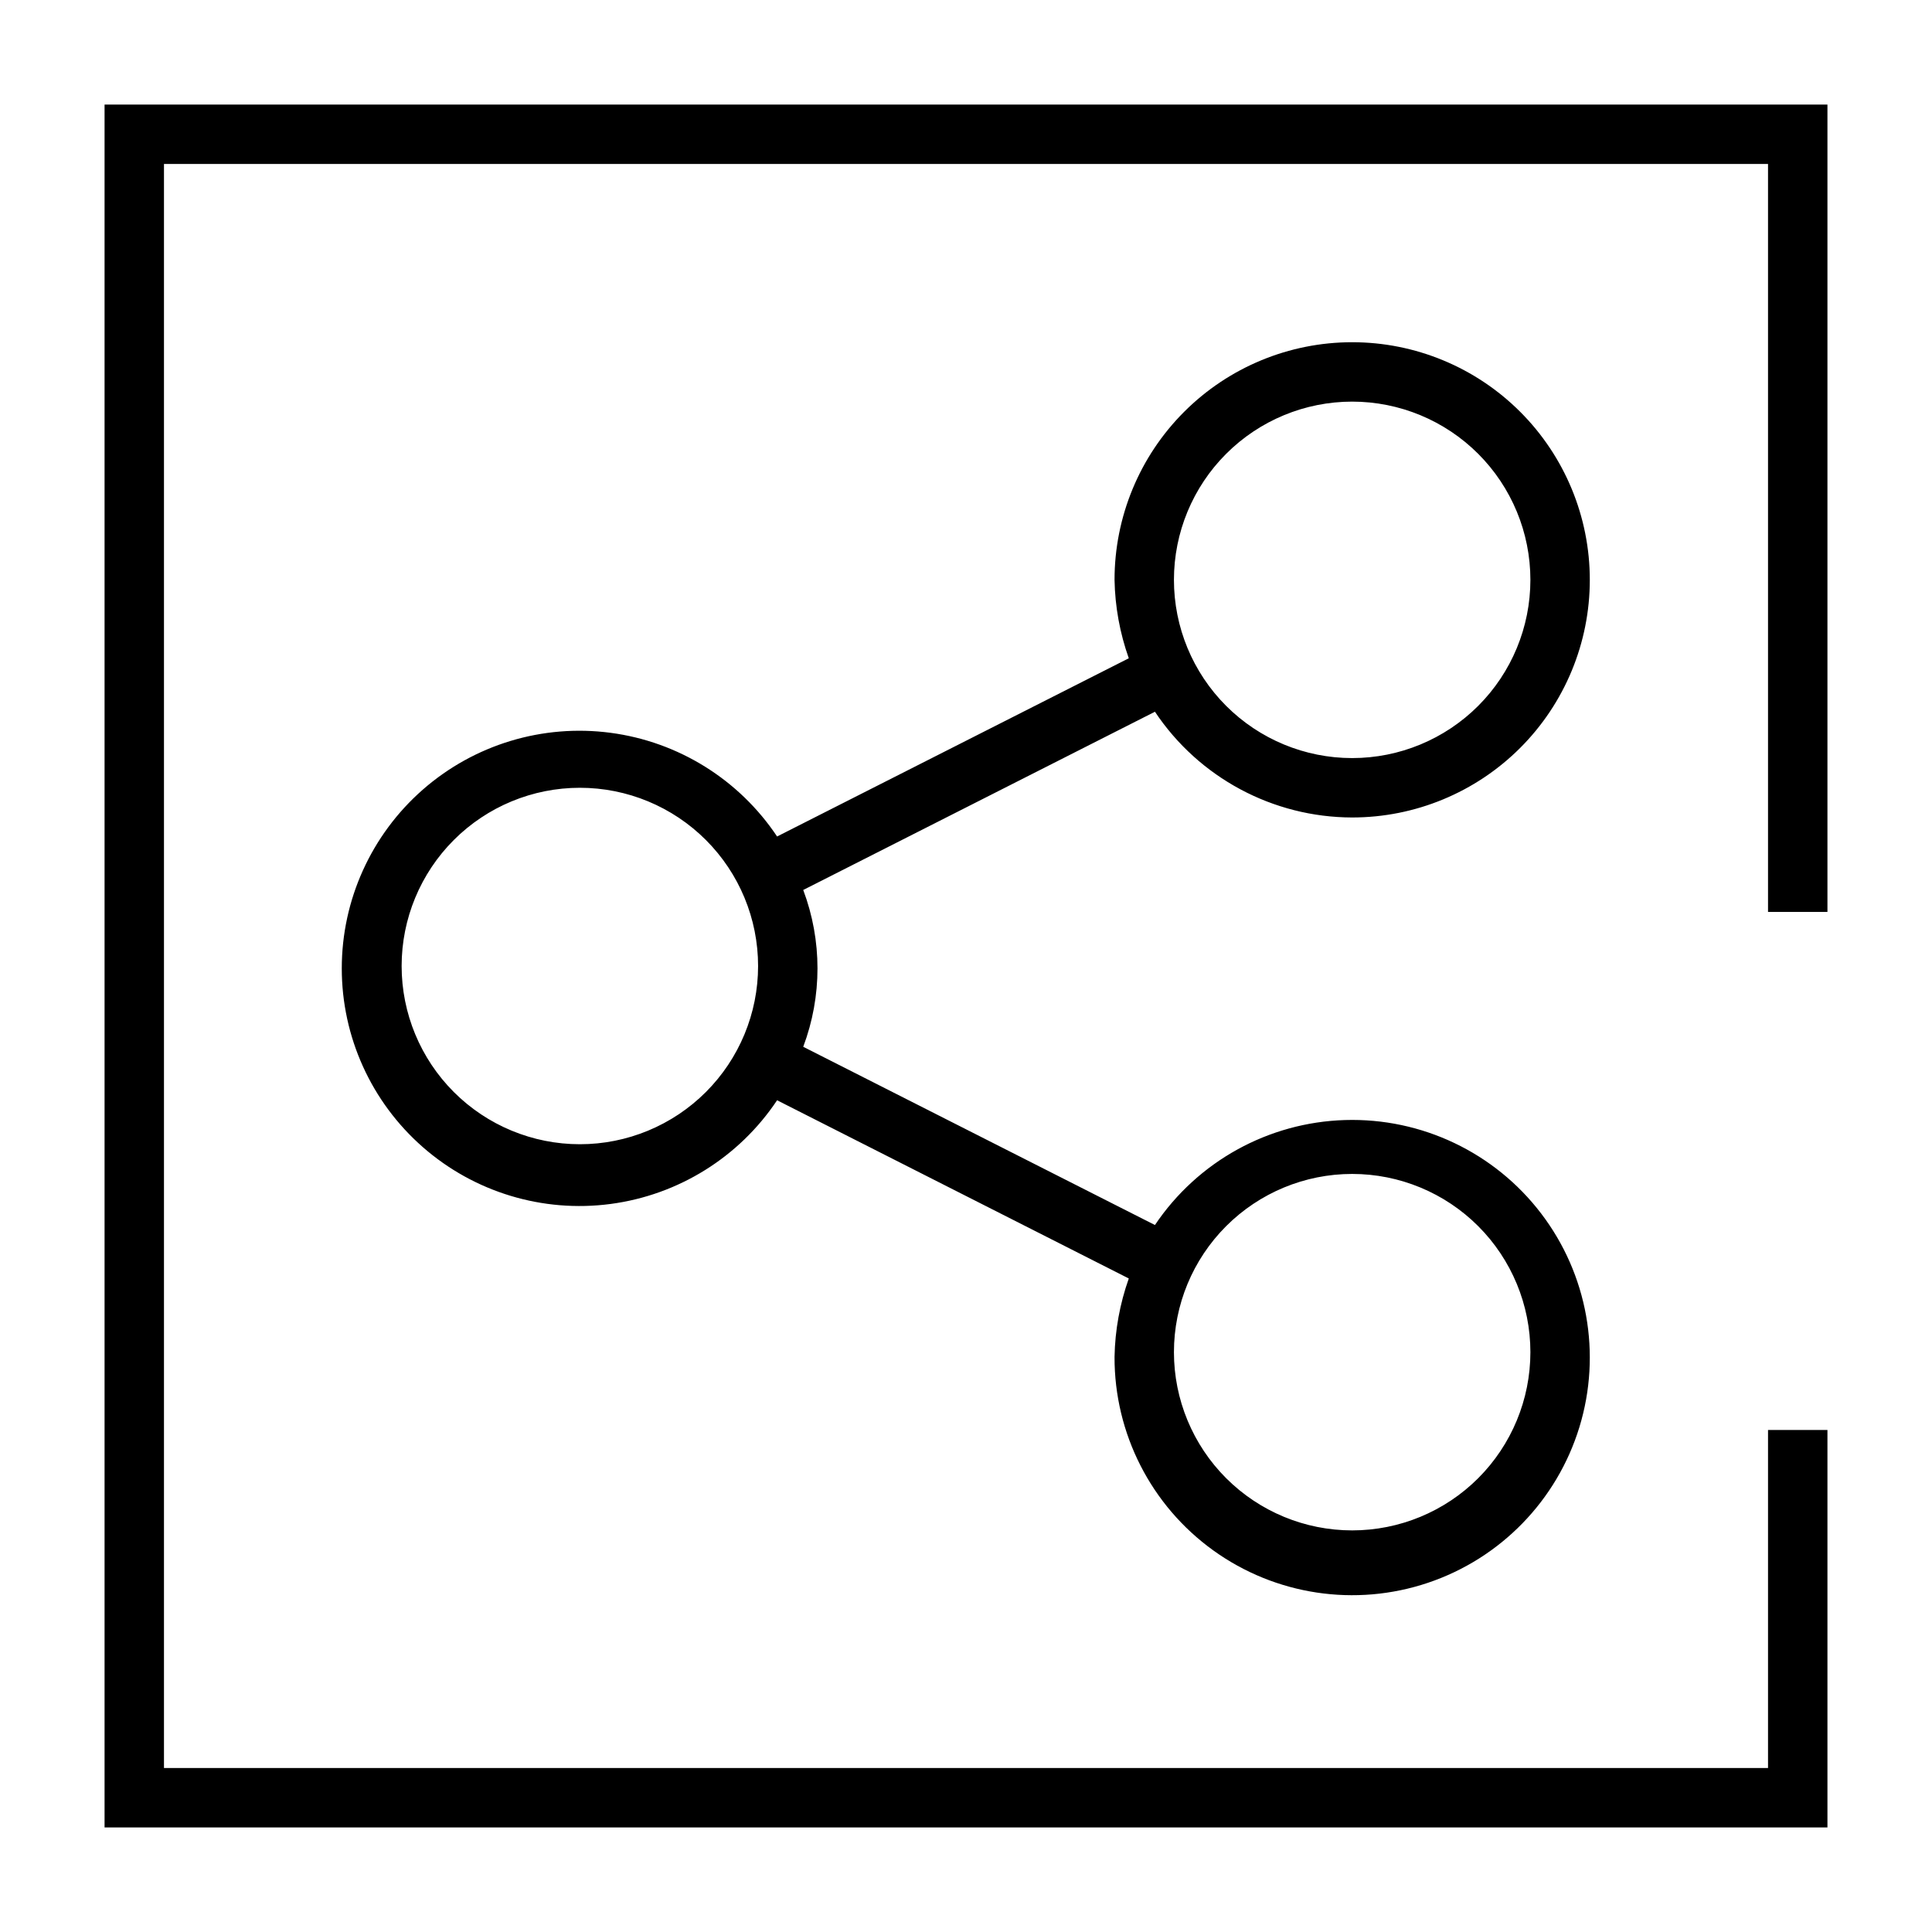 <?xml version="1.0" encoding="UTF-8"?>
<!-- Uploaded to: SVG Repo, www.svgrepo.com, Generator: SVG Repo Mixer Tools -->
<svg fill="#000000" width="800px" height="800px" version="1.1" viewBox="144 144 512 512" xmlns="http://www.w3.org/2000/svg">
 <g>
  <path d="m171.71 628.29h456.58v-105.33h-15.746v89.582h-425.09v-425.09h425.09v198.22h15.746v-213.96h-456.58z"/>
  <path d="m502.34 360.64c16.703 0 32.719-6.633 44.531-18.445 11.809-11.809 18.445-27.828 18.445-44.527 0-16.703-6.637-32.723-18.445-44.531-11.812-11.812-27.828-18.445-44.531-18.445-16.703 0-32.723 6.633-44.531 18.445-11.812 11.809-18.445 27.828-18.445 44.531 0.129 7.086 1.406 14.102 3.777 20.781l-93.203 47.23c-10.07-15.09-26.156-25.105-44.141-27.48s-36.117 3.117-49.758 15.074c-13.645 11.957-21.465 29.219-21.465 47.359s7.82 35.398 21.465 47.355c13.641 11.961 31.773 17.453 49.758 15.078s34.07-12.391 44.141-27.484l93.203 47.23v0.004c-2.371 6.676-3.648 13.695-3.777 20.781-0.059 20.305 9.68 39.391 26.152 51.266 16.473 11.871 37.656 15.074 56.902 8.598 19.246-6.473 34.188-21.828 40.137-41.246 5.945-19.414 2.168-40.504-10.152-56.645-12.316-16.145-31.66-25.355-51.957-24.746-20.297 0.609-39.051 10.969-50.375 27.82l-93.203-47.23h-0.004c5.039-13.398 5.039-28.168 0-41.562l93.203-47.23 0.004-0.004c11.656 17.477 31.262 27.984 52.27 28.023zm0 94.465c12.527 0 24.539 4.977 33.398 13.836 8.855 8.855 13.832 20.871 13.832 33.398 0 12.527-4.977 24.539-13.832 33.398-8.859 8.855-20.871 13.832-33.398 13.832-12.527 0-24.543-4.977-33.398-13.832-8.859-8.859-13.836-20.871-13.836-33.398 0-12.527 4.977-24.543 13.836-33.398 8.855-8.859 20.871-13.836 33.398-13.836zm-204.67-7.871c-12.527 0-24.543-4.977-33.398-13.832-8.859-8.859-13.836-20.875-13.836-33.398 0-12.527 4.977-24.543 13.836-33.398 8.855-8.859 20.871-13.836 33.398-13.836 12.523 0 24.539 4.977 33.395 13.836 8.859 8.855 13.836 20.871 13.836 33.398 0 12.523-4.977 24.539-13.836 33.398-8.855 8.855-20.871 13.832-33.395 13.832zm204.67-196.8c12.527 0 24.539 4.977 33.398 13.836 8.855 8.855 13.832 20.871 13.832 33.398 0 12.523-4.977 24.539-13.832 33.395-8.859 8.859-20.871 13.836-33.398 13.836-12.527 0-24.543-4.977-33.398-13.836-8.859-8.855-13.836-20.871-13.836-33.395 0-12.527 4.977-24.543 13.836-33.398 8.855-8.859 20.871-13.836 33.398-13.836z"/>
 </g>
</svg>